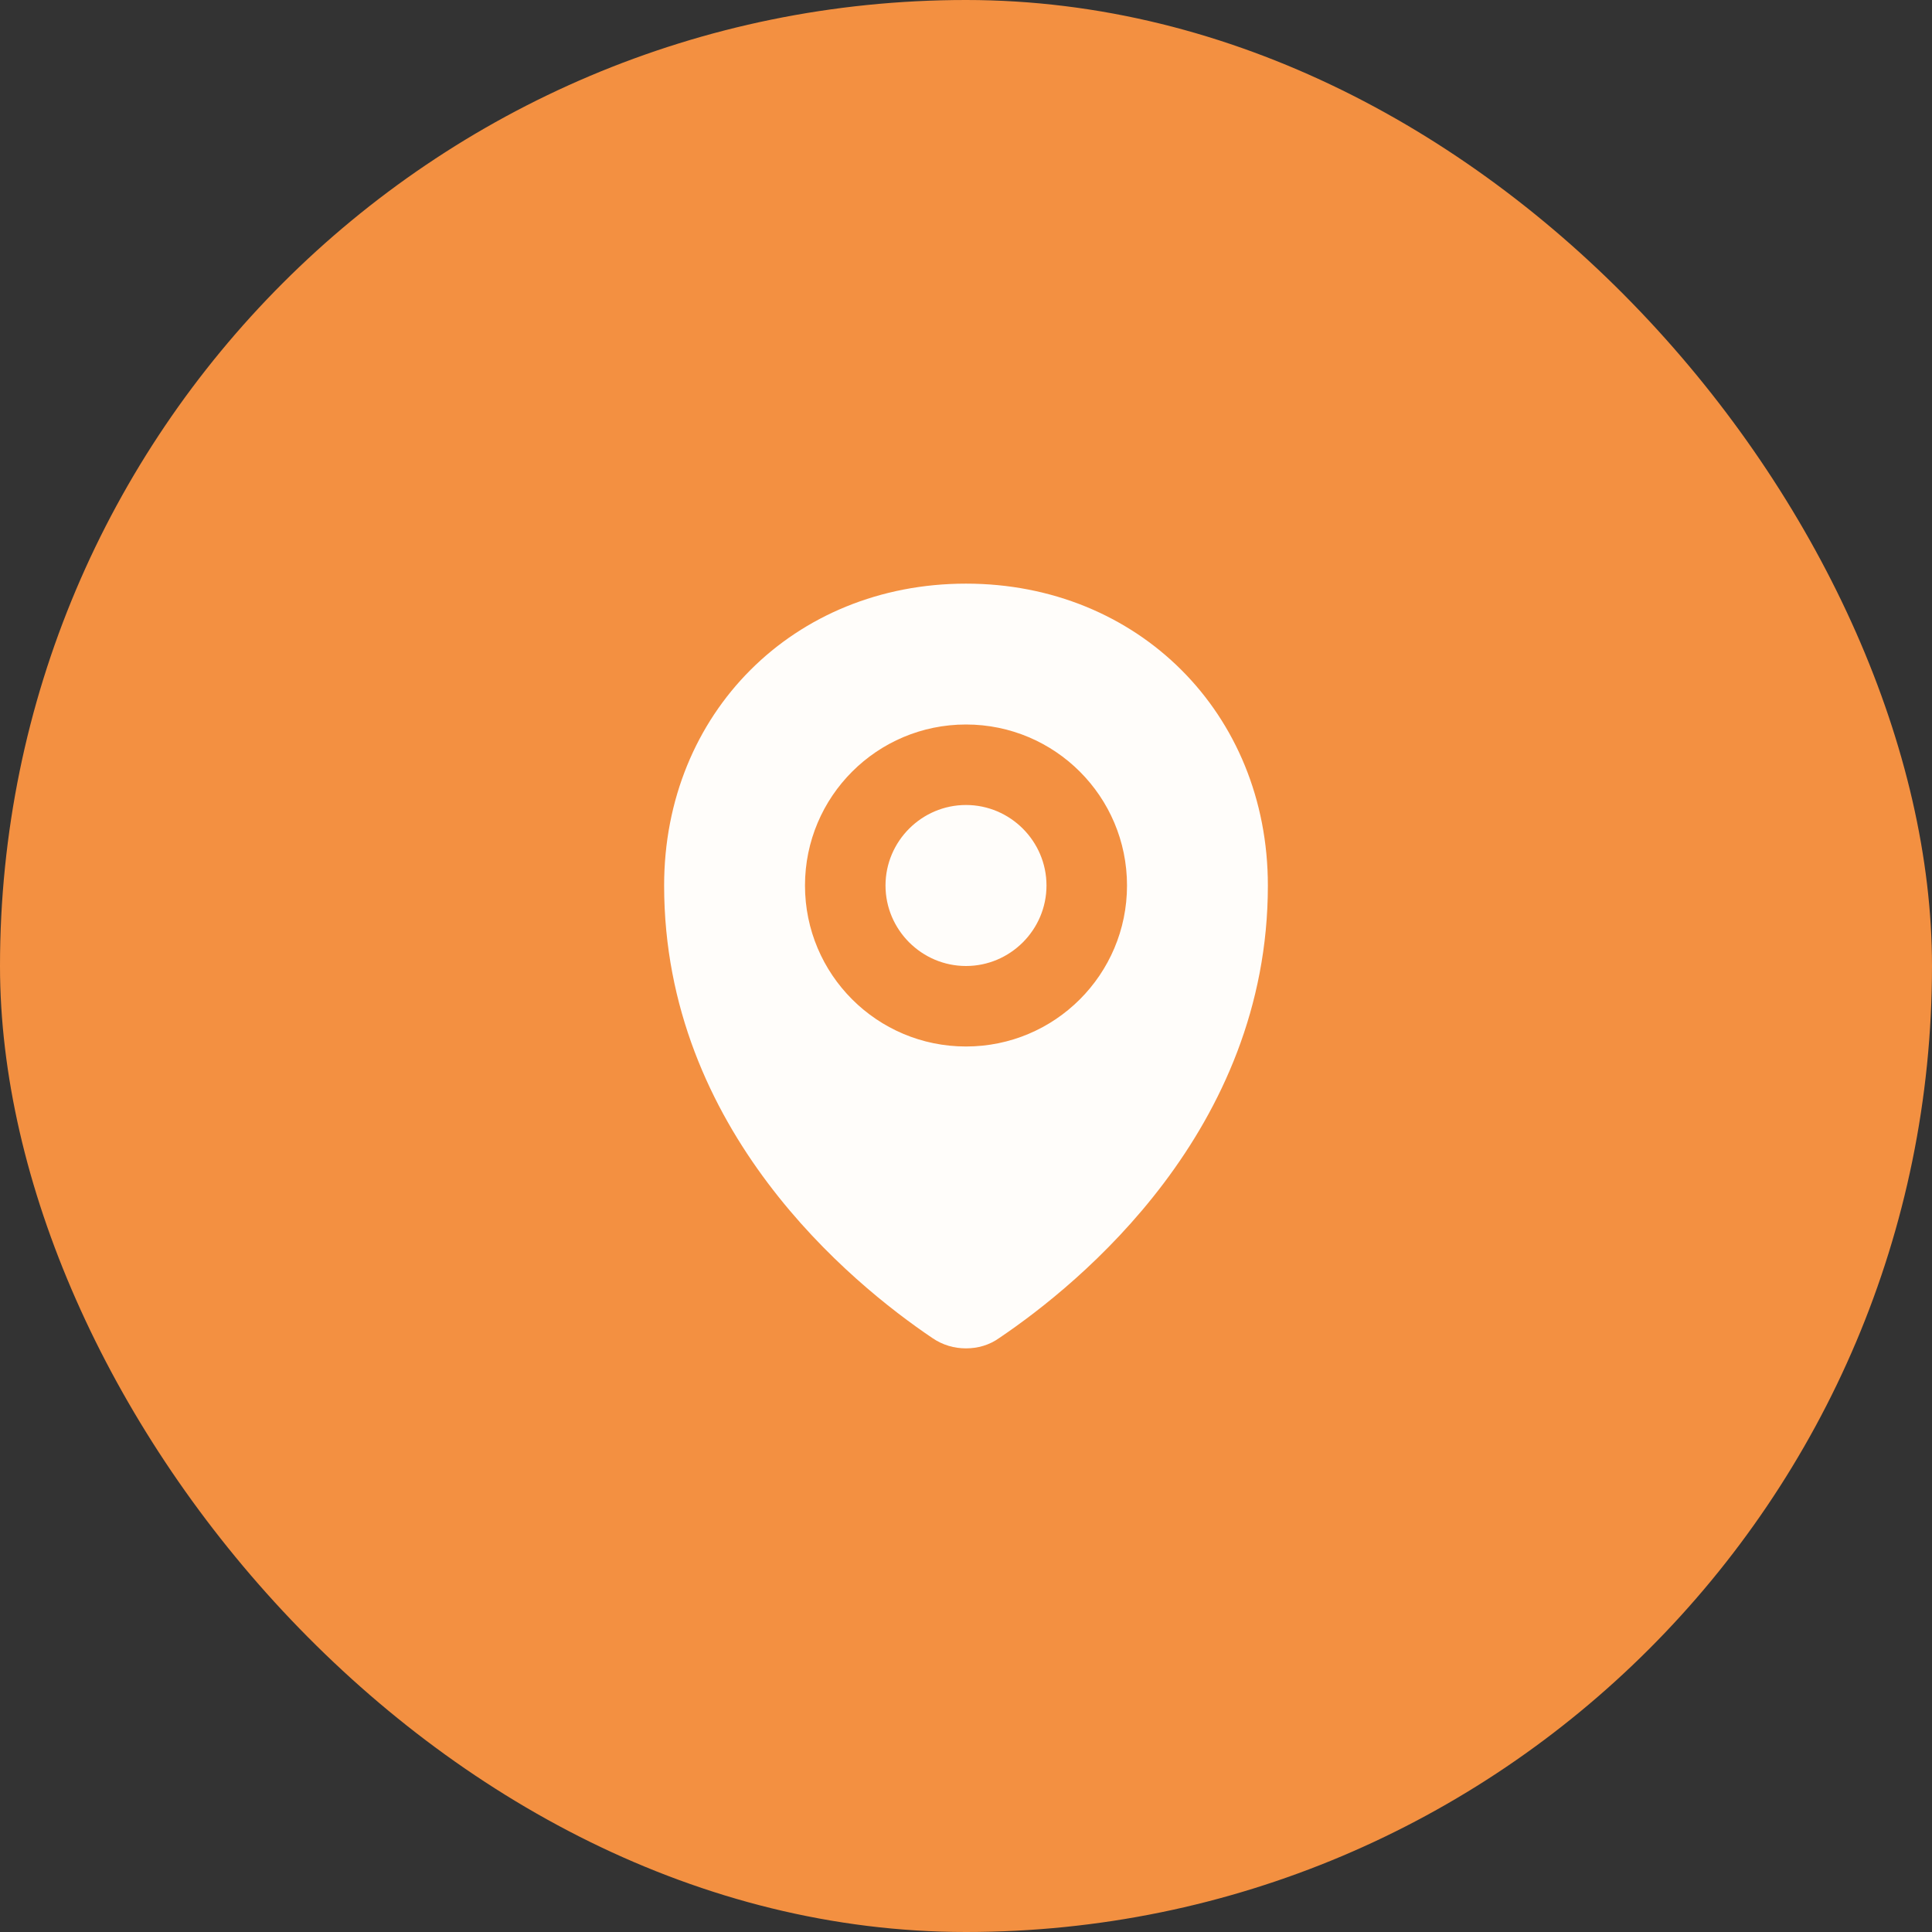 <?xml version="1.0" encoding="UTF-8"?>
<svg xmlns="http://www.w3.org/2000/svg" width="80" height="80" viewBox="0 0 80 80" fill="none">
  <rect x="0" y="0" width="80" height="80" fill="#333333" stroke="none"/>
  <rect width="80" height="80" rx="40" fill="#F39041"></rect>
  <path d="M43.333 36.667C43.333 38.5 41.833 40 40 40C38.167 40 36.667 38.5 36.667 36.667C36.667 34.833 38.167 33.333 40 33.333C41.833 33.333 43.333 34.833 43.333 36.667ZM52.5 36.667C52.5 46.8 44.717 53.15 41.383 55.4C40.967 55.7 40.483 55.833 40 55.833C39.517 55.833 39.033 55.7 38.6 55.4C35.267 53.15 27.5 46.817 27.5 36.667C27.5 29.533 32.867 24.167 40 24.167C47.117 24.167 52.5 29.533 52.5 36.667ZM46.667 36.667C46.667 32.983 43.683 30 40 30C36.317 30 33.333 32.983 33.333 36.667C33.333 40.35 36.317 43.333 40 43.333C43.683 43.333 46.667 40.35 46.667 36.667Z" fill="#FFFDFA"></path>
</svg>
